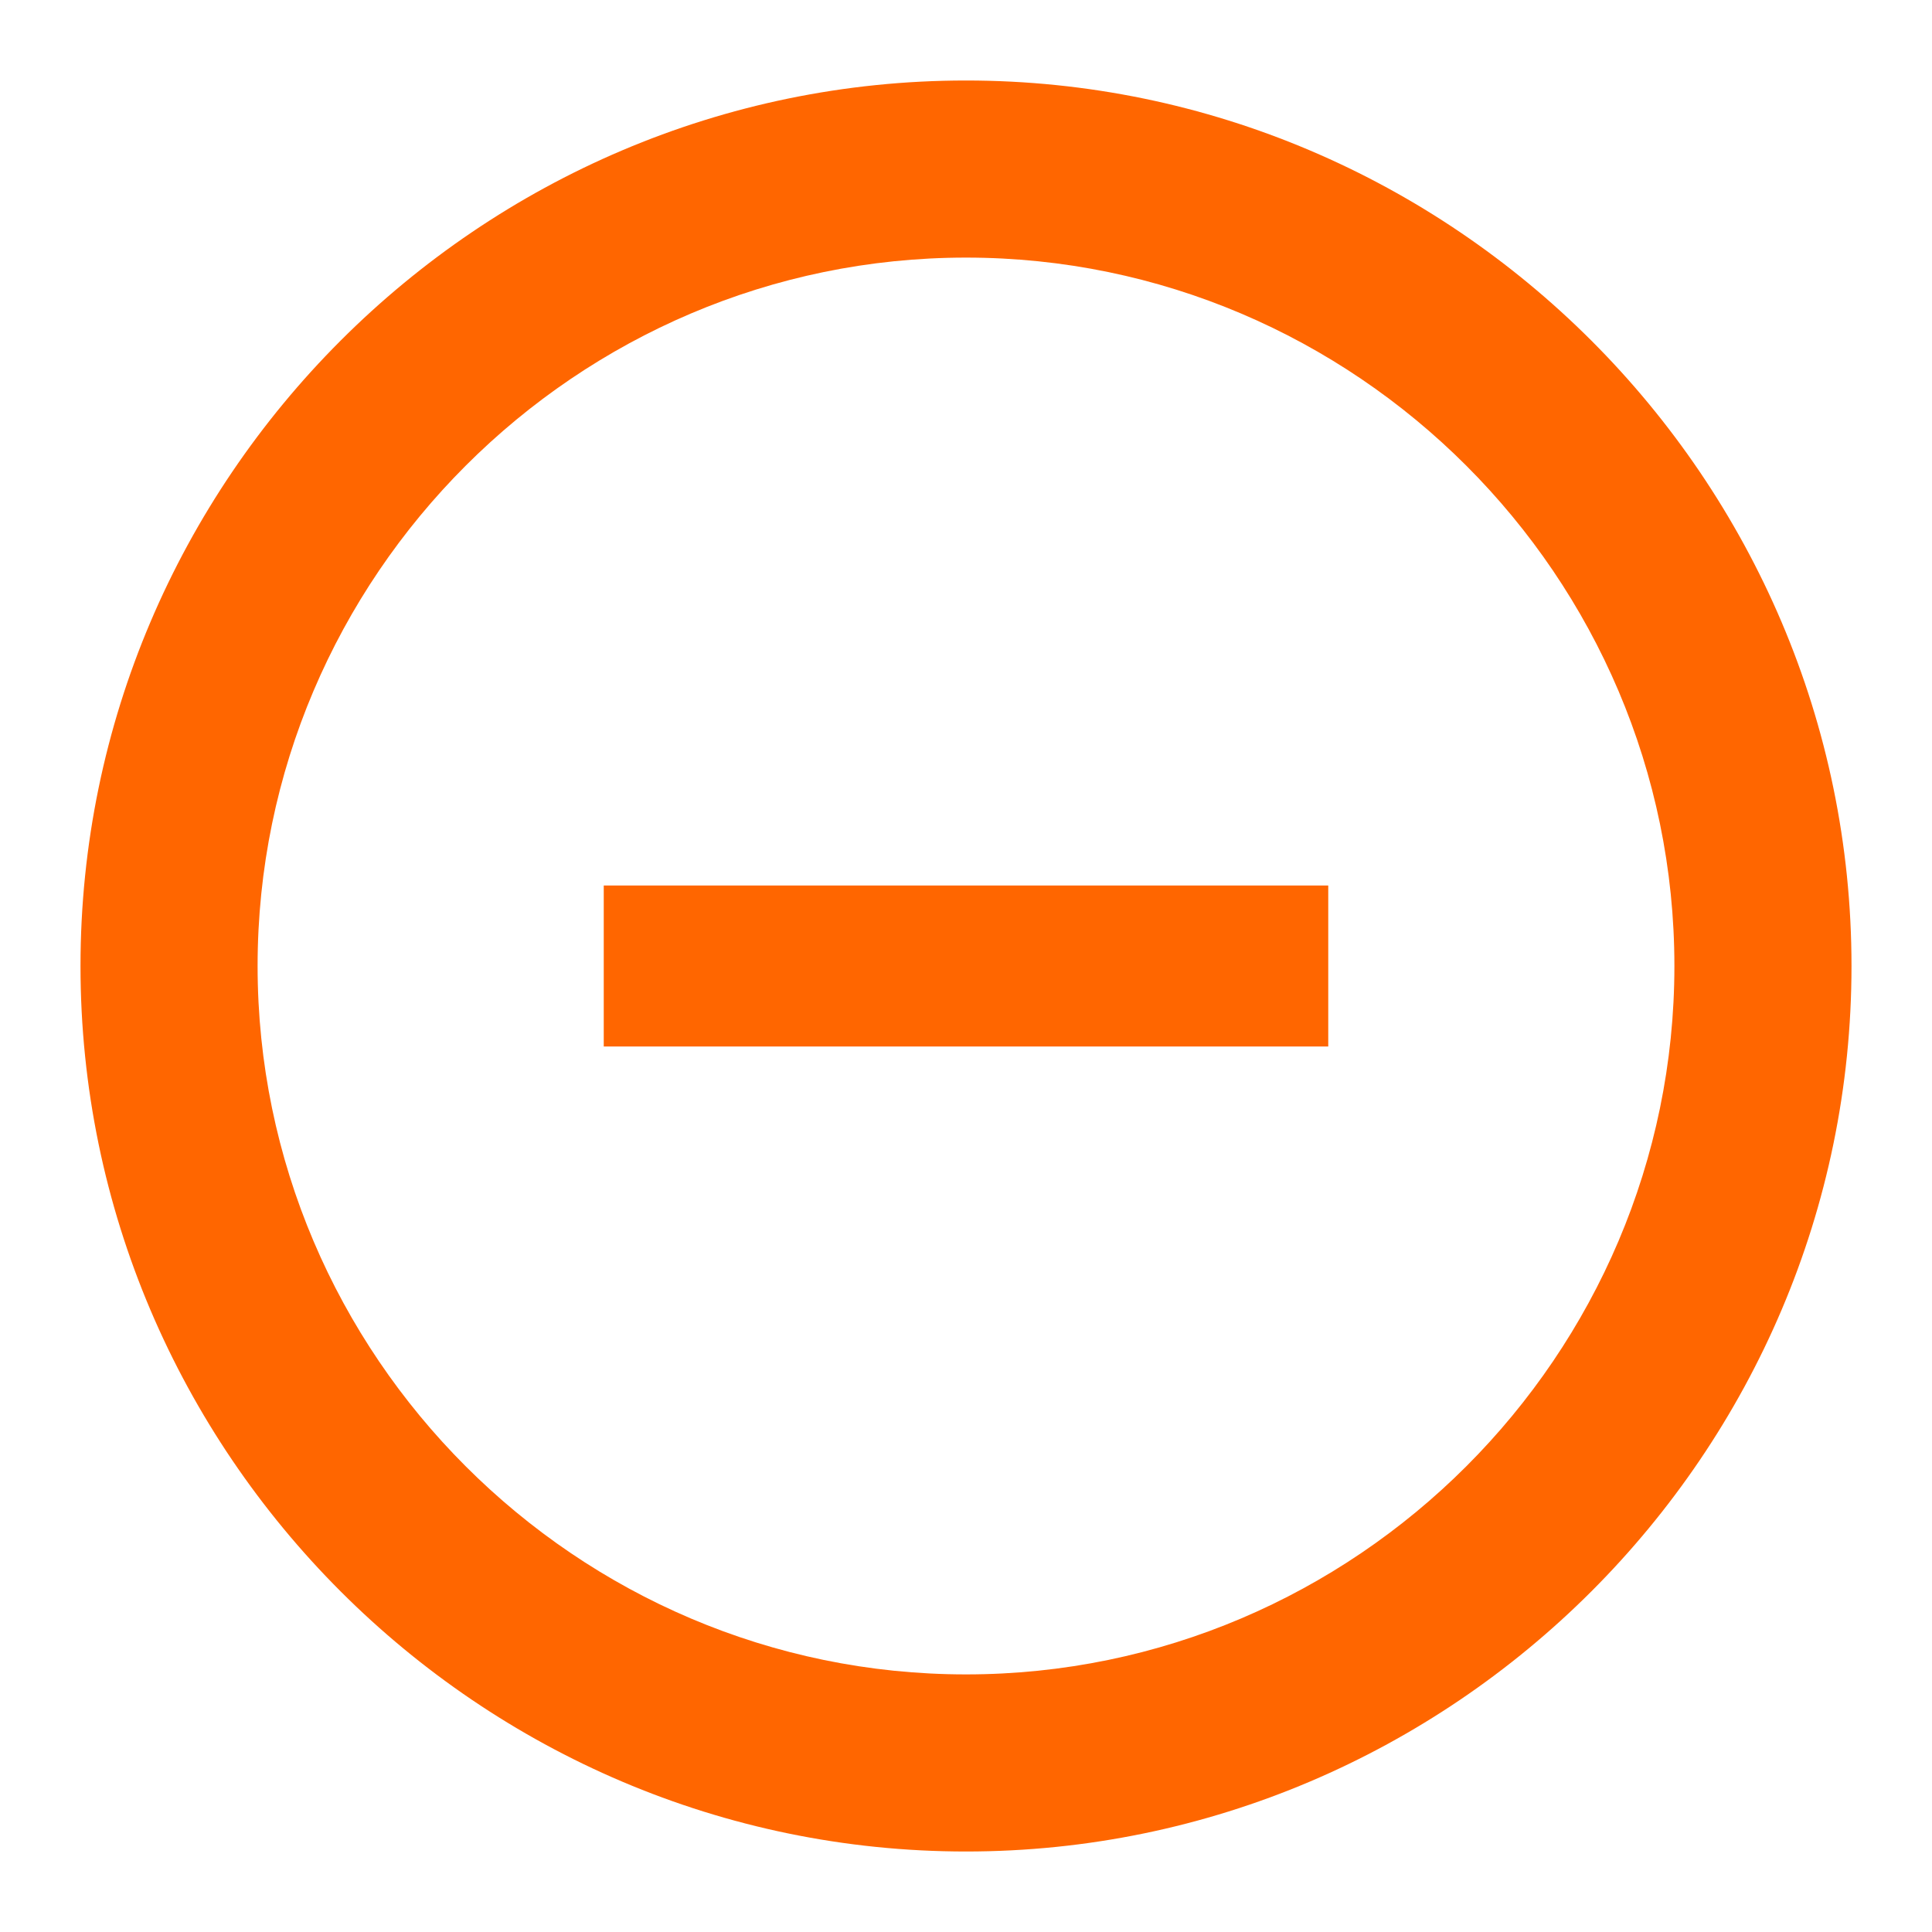 <svg width="48" height="48" viewBox="0 0 48 48" fill="none" xmlns="http://www.w3.org/2000/svg">
<rect width="48" height="48" fill="white"/>
<g clip-path="url(#clip0_1255_51567)">
<path d="M24 46C11.9 46 2 36.1 2 24C2 11.9 11.9 2 24 2C36.1 2 46 11.9 46 24C46 36.1 36.1 46 24 46ZM24 6.4C14.32 6.4 6.4 14.32 6.4 24C6.4 33.68 14.32 41.6 24 41.6C33.68 41.6 41.6 33.68 41.6 24C41.6 14.32 33.68 6.4 24 6.4Z" fill="#FF6600"/>
<path d="M33 22H15V26H33V22Z" fill="#FF6600"/>
</g>
<defs>
<clipPath id="clip0_1255_51567">
<rect width="44" height="44" fill="white" transform="translate(2 2)"/>
</clipPath>
</defs>
</svg>

